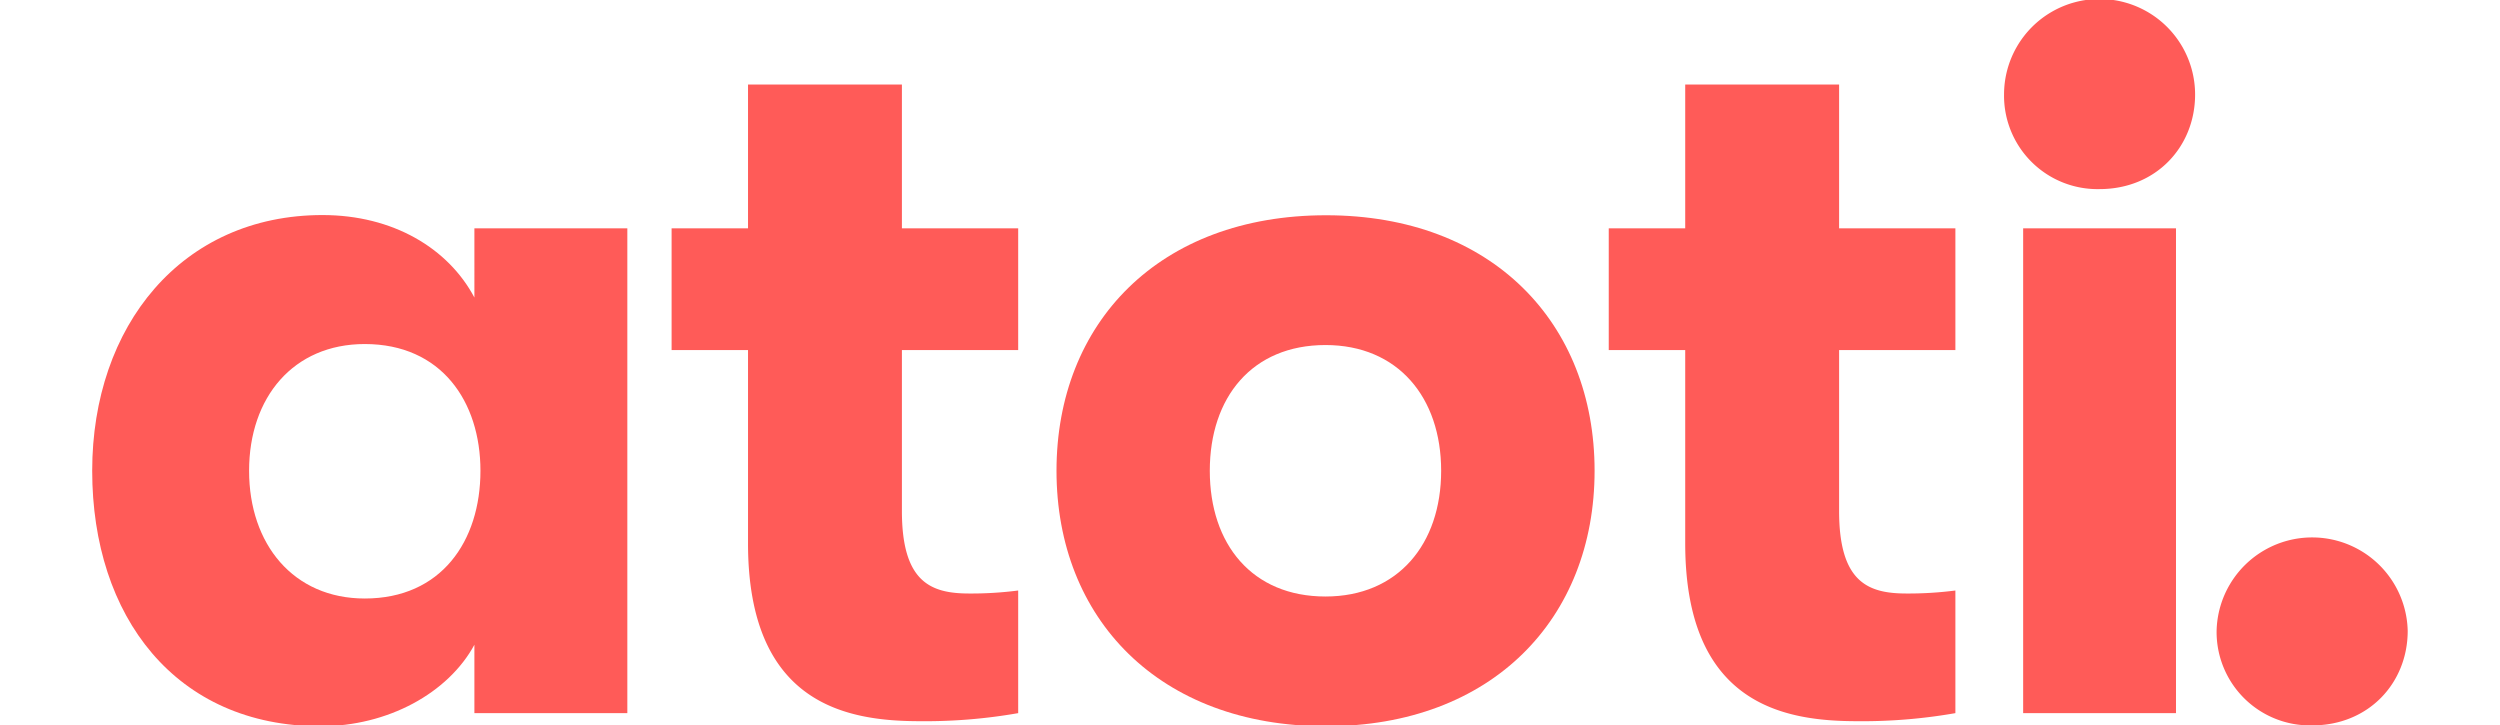 <svg
  xmlns="http://www.w3.org/2000/svg"
  height="38"
  width="131"
  viewBox="0 0 463 145"
>
  <path
    d="M0,94.13C0,65.17,17.9,43,46.05,43c14.09,0,25.14,6.64,30.37,16.49V45.66H107v96.93H76.42V128.92c-5.23,9.65-17.3,16.29-30.77,16.29C16.7,145.21,0,123.29,0,94.13m77.63,0c0-13.88-7.84-25.34-23.13-25.34-14.28,0-23.13,10.66-23.13,25.34s8.85,25.54,23.13,25.54c15.29,0,23.13-11.46,23.13-25.54"
    fill="#ff5b58"
  />
  <path
    d="M185.15,118.06v24.53a107.74,107.74,0,0,1-19.62,1.61c-14.48,0-34.4-3.22-34.4-35.59V70H115.85V45.66h15.28V16.9H161.9V45.66h23.25V70H161.9v32.18c0,14.28,5.83,16.49,13.48,16.49a73.08,73.08,0,0,0,9.77-.6"
    fill="#ff5b58"
  />
  <path
    d="M192.81,94.13c0-29.57,20.51-51.09,53.9-51.09,33.18,0,53.69,21.52,53.69,51.09s-20.51,51.08-53.69,51.08c-33.39,0-53.9-21.52-53.9-51.08m76.91,0c0-14.68-8.65-25.14-23.13-25.14-14.68,0-23.13,10.46-23.13,25.14s8.45,25.14,23.13,25.14c14.48,0,23.13-10.46,23.13-25.14"
    fill="#ff5b58"
  />
  <path
    d="M372.54,118.06v24.53a107.86,107.86,0,0,1-19.63,1.61c-14.48,0-34.39-3.22-34.39-35.59V70H303.23V45.66h15.29V16.9h30.77V45.66h23.25V70H349.29v32.18c0,14.28,5.83,16.49,13.48,16.49a73.29,73.29,0,0,0,9.77-.6"
    fill="#ff5b58"
  />
  <path
    d="M382.27,18.9a19.1,19.1,0,0,1,38.2,0c0,10.46-7.83,18.91-19.1,18.91a18.68,18.68,0,0,1-19.1-18.91m42.5,107.23a19.11,19.11,0,0,1,38.21,0c0,10.46-7.84,18.91-19.11,18.91a18.68,18.68,0,0,1-19.1-18.91M386.09,45.66h30.56v96.93H386.09Z"
    fill="#ff5b58"
  />
</svg>

